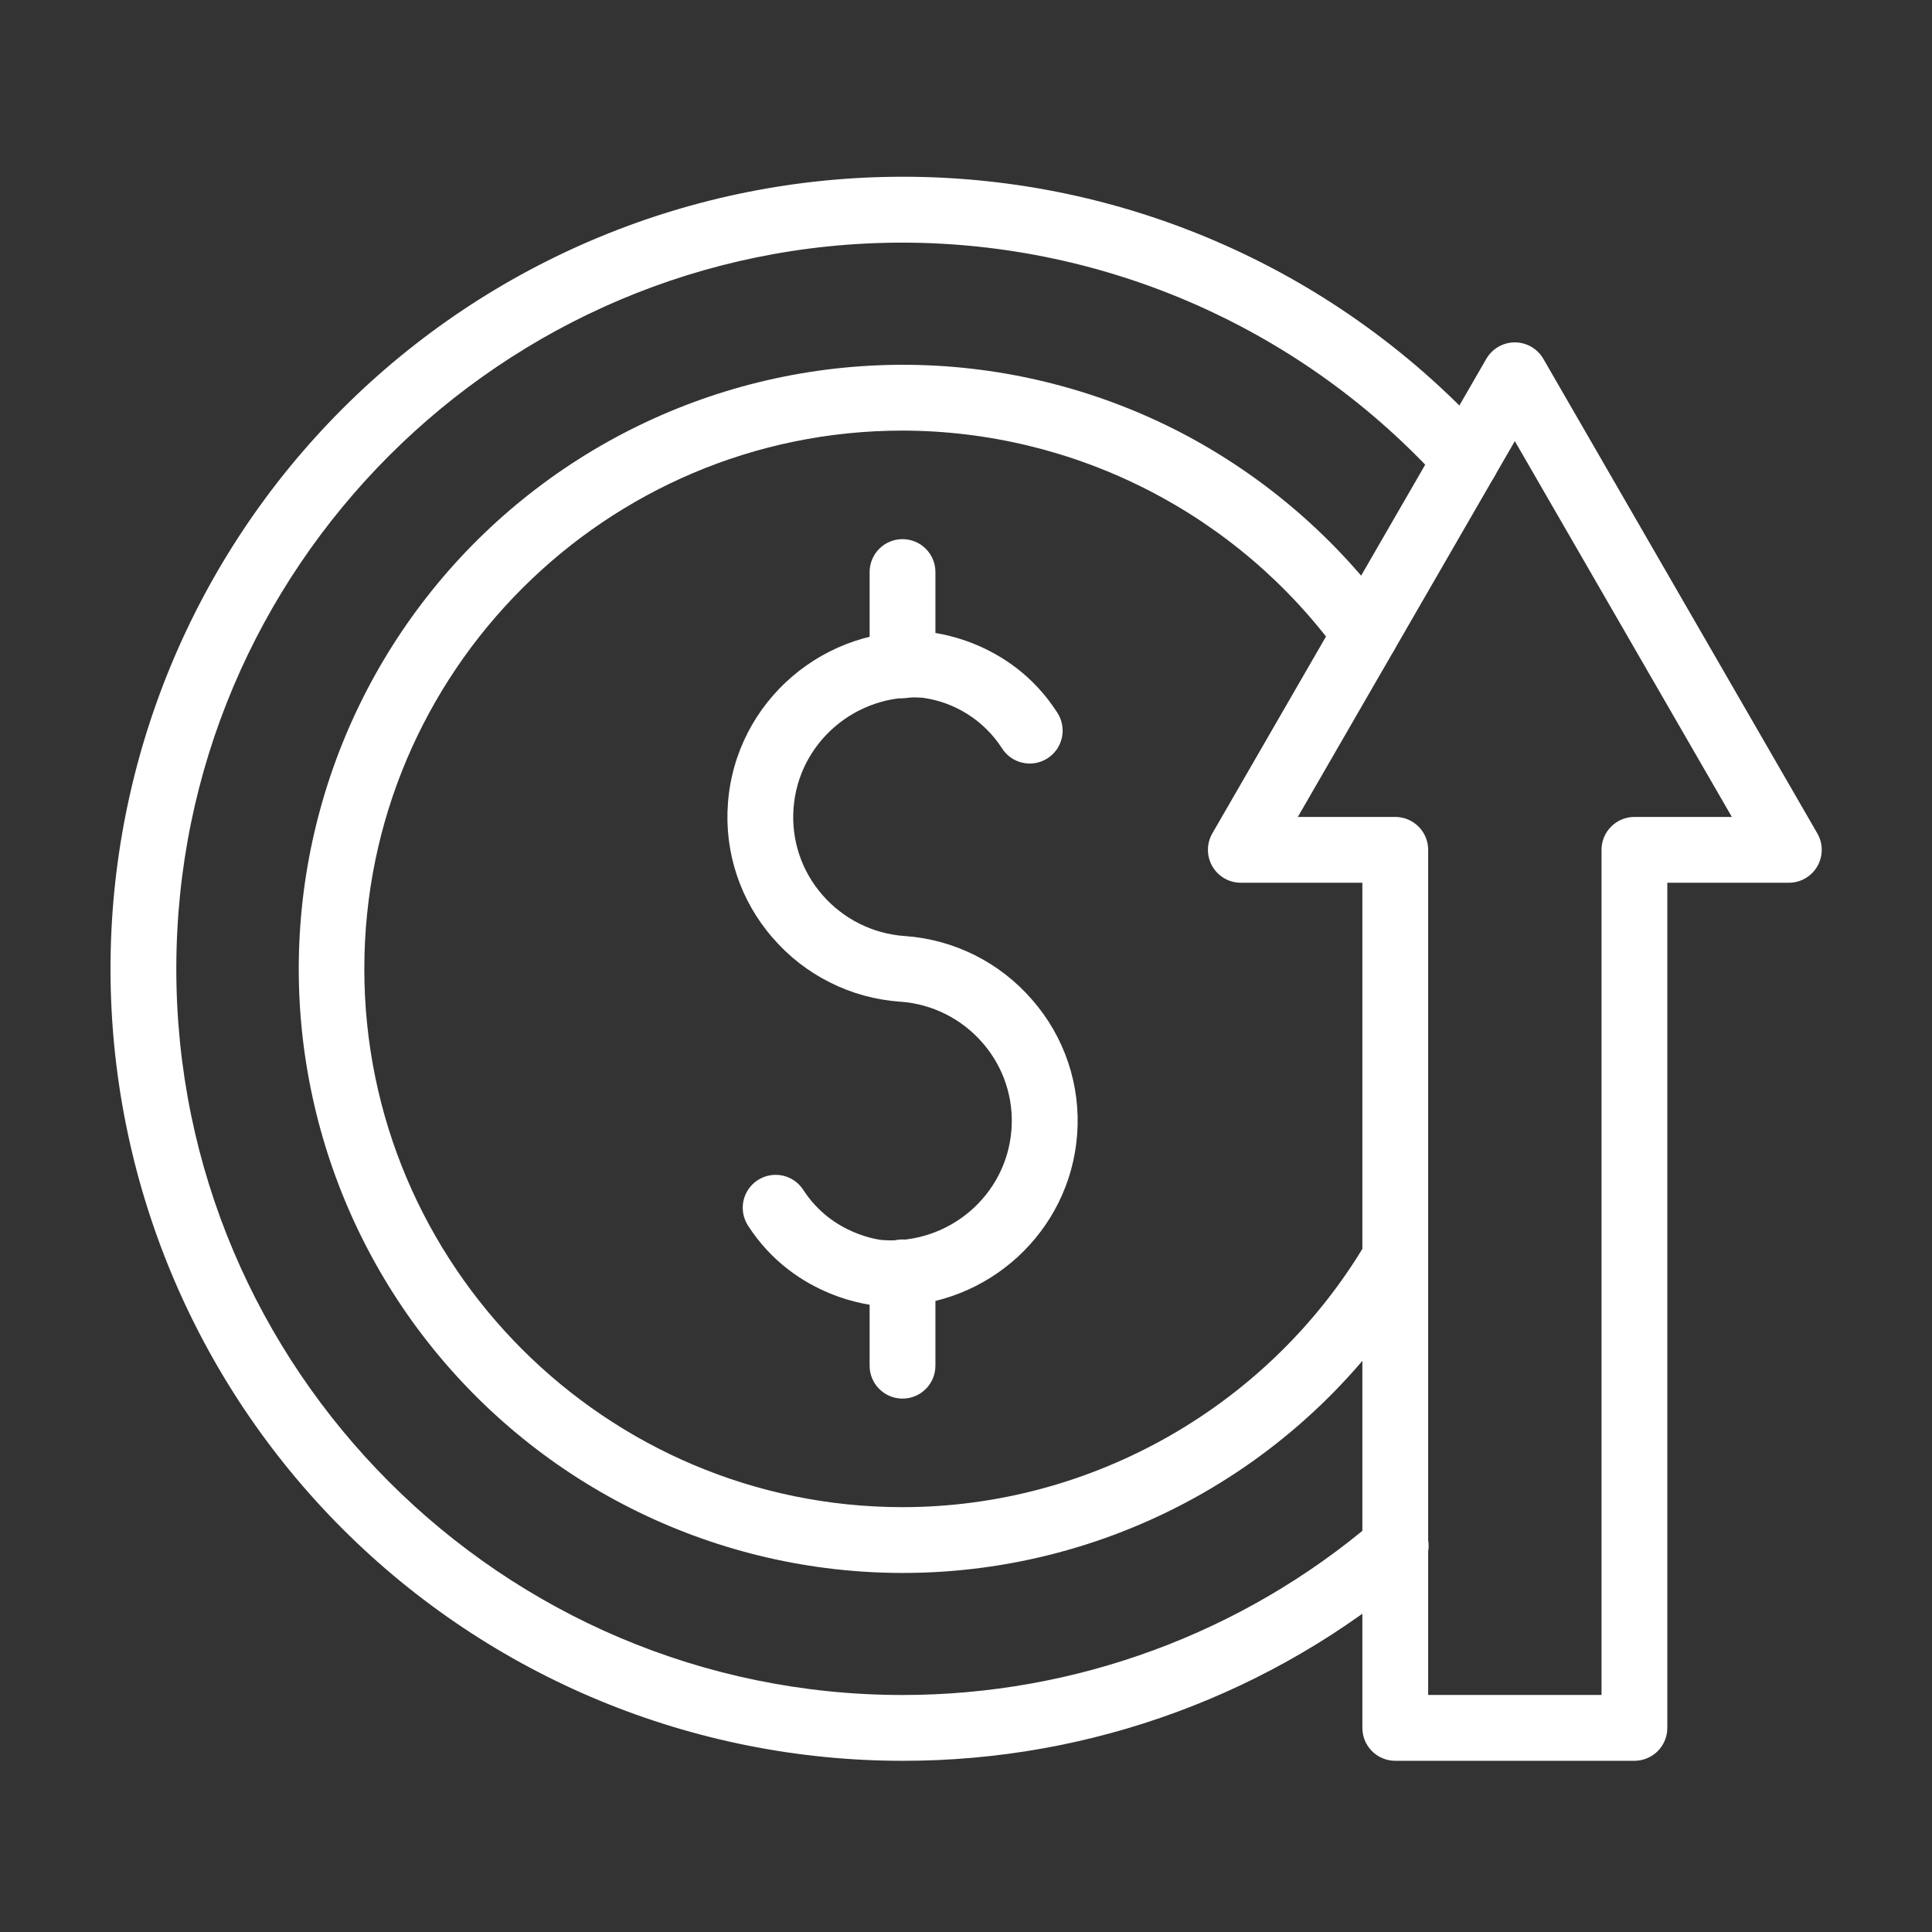 <svg width="70" height="70" viewBox="0 0 70 70" fill="none" xmlns="http://www.w3.org/2000/svg">
<rect x="0" y="0" width="70" height="70" fill="#333333" stroke="none"/>
<path d="M32.298 47.326C32.131 47.326 31.964 47.32 31.795 47.307C31.681 47.3 28.823 47.076 27.101 44.405C26.929 44.139 26.871 43.816 26.937 43.507C27.004 43.198 27.191 42.928 27.457 42.757C27.723 42.585 28.046 42.527 28.355 42.593C28.664 42.66 28.934 42.847 29.105 43.113C30.169 44.763 31.947 44.928 31.964 44.929C34.372 45.106 36.47 43.312 36.647 40.93C36.69 40.362 36.62 39.791 36.44 39.251C36.26 38.711 35.974 38.212 35.599 37.783C35.226 37.352 34.77 36.998 34.26 36.742C33.749 36.486 33.193 36.334 32.624 36.293H32.611C31.727 36.231 30.866 35.995 30.074 35.598C29.283 35.202 28.577 34.653 27.999 33.983C27.417 33.318 26.974 32.543 26.695 31.705C26.416 30.867 26.307 29.981 26.375 29.1C26.65 25.409 29.892 22.627 33.603 22.899C33.718 22.907 36.575 23.131 38.298 25.805C38.386 25.936 38.448 26.084 38.479 26.24C38.51 26.395 38.509 26.556 38.478 26.711C38.446 26.866 38.383 27.014 38.294 27.145C38.204 27.276 38.089 27.388 37.956 27.474C37.823 27.56 37.674 27.618 37.517 27.646C37.361 27.674 37.201 27.67 37.046 27.635C36.892 27.6 36.745 27.534 36.616 27.442C36.487 27.35 36.378 27.233 36.295 27.098C35.975 26.606 35.554 26.189 35.059 25.876C34.563 25.562 34.006 25.359 33.426 25.28C31.023 25.108 28.929 26.902 28.752 29.281C28.708 29.848 28.778 30.418 28.957 30.957C29.136 31.497 29.421 31.995 29.795 32.423C30.55 33.295 31.621 33.831 32.771 33.914H32.783C33.667 33.976 34.529 34.212 35.321 34.608C36.112 35.005 36.818 35.554 37.397 36.224C37.979 36.888 38.424 37.663 38.704 38.501C38.984 39.339 39.094 40.225 39.027 41.106C38.764 44.631 35.797 47.326 32.298 47.326Z" fill="white"/>
<path d="M32.7 25.299C32.384 25.299 32.081 25.174 31.857 24.95C31.633 24.726 31.508 24.423 31.508 24.107V20.726C31.508 20.41 31.633 20.107 31.857 19.883C32.081 19.659 32.384 19.534 32.7 19.534C33.016 19.534 33.32 19.659 33.543 19.883C33.767 20.107 33.892 20.41 33.892 20.726V24.107C33.892 24.423 33.767 24.726 33.543 24.95C33.32 25.174 33.016 25.299 32.7 25.299Z" fill="white"/>
<path d="M32.7 50.674C32.384 50.674 32.081 50.549 31.857 50.325C31.633 50.102 31.508 49.798 31.508 49.482V46.1C31.508 45.784 31.633 45.481 31.857 45.257C32.081 45.034 32.384 44.908 32.7 44.908C33.016 44.908 33.32 45.034 33.543 45.257C33.767 45.481 33.892 45.784 33.892 46.1V49.482C33.892 49.798 33.767 50.102 33.543 50.325C33.32 50.549 33.016 50.674 32.7 50.674Z" fill="white"/>
<path d="M32.7 63.797C25.09 63.797 17.791 60.774 12.409 55.392C7.027 50.01 4.004 42.711 4.004 35.1C4.004 27.49 7.027 20.191 12.409 14.809C17.791 9.427 25.09 6.404 32.7 6.404C36.715 6.4 40.686 7.24 44.355 8.871C48.024 10.501 51.309 12.885 53.997 15.867C54.209 16.102 54.319 16.411 54.303 16.727C54.287 17.043 54.146 17.34 53.912 17.552C53.677 17.764 53.368 17.874 53.052 17.858C52.736 17.842 52.44 17.701 52.228 17.467C49.759 14.738 46.746 12.557 43.384 11.063C40.022 9.569 36.384 8.795 32.704 8.791C18.192 8.788 6.388 20.592 6.388 35.1C6.388 49.609 18.192 61.413 32.7 61.413C38.96 61.413 45.014 59.182 49.776 55.12C49.895 55.014 50.033 54.933 50.183 54.881C50.334 54.83 50.493 54.809 50.651 54.82C50.81 54.831 50.964 54.873 51.106 54.945C51.248 55.016 51.374 55.115 51.477 55.236C51.58 55.357 51.658 55.497 51.706 55.649C51.754 55.8 51.771 55.959 51.757 56.118C51.742 56.276 51.697 56.429 51.622 56.57C51.547 56.71 51.446 56.834 51.322 56.934C46.134 61.372 39.528 63.807 32.7 63.797Z" fill="white"/>
<path d="M32.703 56.991C29.386 56.99 26.113 56.235 23.131 54.783C20.15 53.332 17.537 51.221 15.49 48.612C13.443 46.003 12.016 42.962 11.317 39.72C10.617 36.478 10.664 33.12 11.452 29.899C12.241 26.677 13.751 23.678 15.869 21.126C17.987 18.574 20.658 16.536 23.678 15.168C26.699 13.799 29.992 13.135 33.307 13.225C36.622 13.315 39.873 14.158 42.815 15.688C45.83 17.267 48.438 19.52 50.437 22.274C50.529 22.4 50.595 22.544 50.631 22.696C50.668 22.849 50.674 23.007 50.649 23.161C50.624 23.316 50.569 23.464 50.487 23.598C50.406 23.731 50.298 23.847 50.171 23.939C50.044 24.031 49.901 24.097 49.749 24.133C49.596 24.169 49.438 24.175 49.284 24.151C49.129 24.126 48.981 24.071 48.847 23.989C48.714 23.907 48.598 23.8 48.506 23.673C46.694 21.178 44.318 19.146 41.572 17.744C38.825 16.341 35.786 15.607 32.703 15.601C21.949 15.601 13.2 24.35 13.2 35.104C13.2 45.858 21.949 54.607 32.703 54.607C39.586 54.607 46.032 50.917 49.525 44.977C49.685 44.704 49.947 44.506 50.254 44.427C50.56 44.348 50.885 44.393 51.158 44.553C51.43 44.714 51.628 44.976 51.707 45.282C51.787 45.588 51.741 45.914 51.581 46.186C49.65 49.477 46.891 52.206 43.58 54.101C40.268 55.996 36.518 56.993 32.703 56.991Z" fill="white"/>
<path d="M59.218 63.797H50.553C50.237 63.797 49.934 63.671 49.71 63.448C49.486 63.224 49.361 62.921 49.361 62.605V31.984H44.958C44.749 31.984 44.543 31.929 44.362 31.824C44.181 31.72 44.03 31.569 43.925 31.388C43.821 31.207 43.766 31.001 43.766 30.792C43.766 30.582 43.821 30.377 43.925 30.195L53.852 13.001C53.957 12.82 54.108 12.669 54.289 12.565C54.47 12.46 54.676 12.405 54.885 12.405C55.095 12.405 55.3 12.46 55.482 12.565C55.663 12.669 55.814 12.82 55.918 13.001L65.845 30.195C65.95 30.377 66.005 30.582 66.005 30.792C66.005 31.001 65.95 31.207 65.845 31.388C65.741 31.569 65.59 31.72 65.409 31.824C65.228 31.929 65.022 31.984 64.812 31.984H60.41V62.605C60.41 62.921 60.285 63.224 60.061 63.448C59.837 63.671 59.534 63.797 59.218 63.797ZM51.745 61.412H58.026V30.792C58.026 30.475 58.151 30.172 58.375 29.949C58.598 29.725 58.902 29.599 59.218 29.599H62.748L54.885 15.982L47.023 29.599H50.553C50.869 29.599 51.172 29.725 51.396 29.949C51.62 30.172 51.745 30.475 51.745 30.792V61.412Z" fill="white"/>
</svg>
